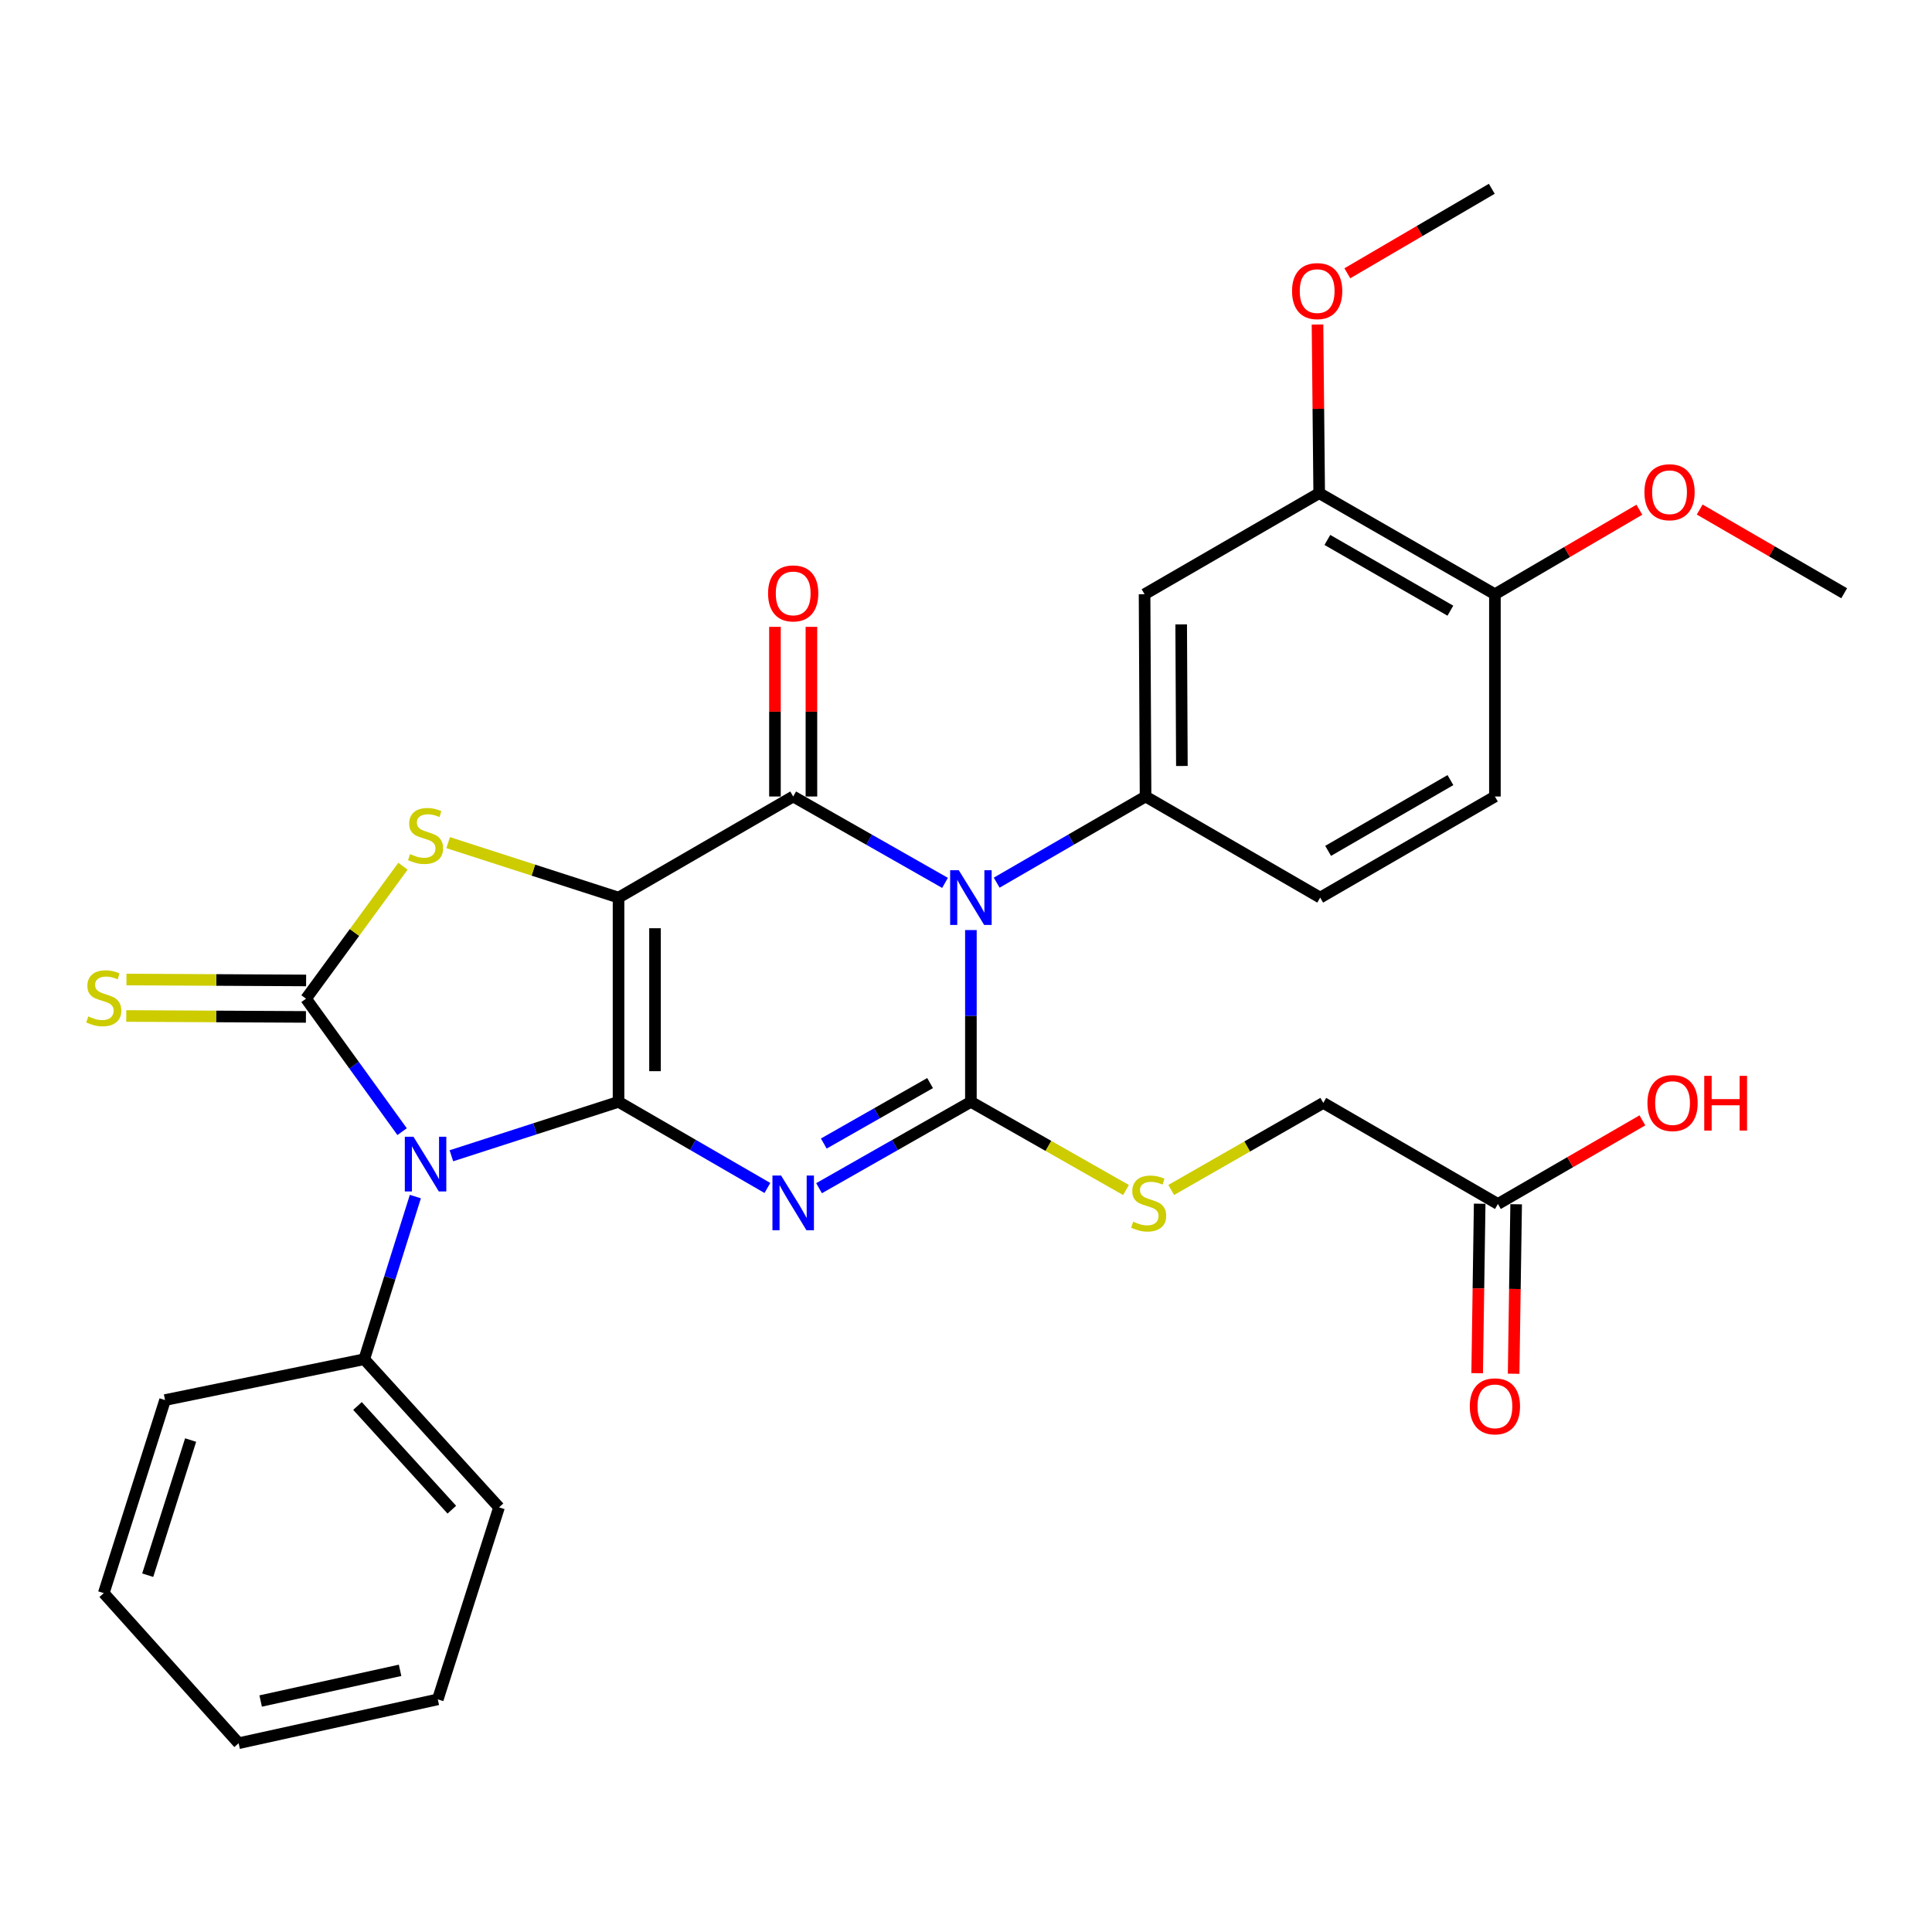 <?xml version='1.0' encoding='iso-8859-1'?>
<svg version='1.1' baseProfile='full'
              xmlns='http://www.w3.org/2000/svg'
                      xmlns:rdkit='http://www.rdkit.org/xml'
                      xmlns:xlink='http://www.w3.org/1999/xlink'
                  xml:space='preserve'
width='1000px' height='1000px' viewBox='0 0 1000 1000'>
<!-- END OF HEADER -->
<rect style='opacity:1.0;fill:#FFFFFF;stroke:none' width='1000' height='1000' x='0' y='0'> </rect>
<path class='bond-0' d='M 320.157,570.304 L 320.157,464.597' style='fill:none;fill-rule:evenodd;stroke:#000000;stroke-width:6px;stroke-linecap:butt;stroke-linejoin:miter;stroke-opacity:1' />
<path class='bond-0' d='M 339.033,554.447 L 339.033,480.453' style='fill:none;fill-rule:evenodd;stroke:#000000;stroke-width:6px;stroke-linecap:butt;stroke-linejoin:miter;stroke-opacity:1' />
<path class='bond-1' d='M 320.157,570.304 L 358.68,592.599' style='fill:none;fill-rule:evenodd;stroke:#000000;stroke-width:6px;stroke-linecap:butt;stroke-linejoin:miter;stroke-opacity:1' />
<path class='bond-1' d='M 358.68,592.599 L 397.202,614.895' style='fill:none;fill-rule:evenodd;stroke:#0000FF;stroke-width:6px;stroke-linecap:butt;stroke-linejoin:miter;stroke-opacity:1' />
<path class='bond-3' d='M 320.157,570.304 L 276.896,584.265' style='fill:none;fill-rule:evenodd;stroke:#000000;stroke-width:6px;stroke-linecap:butt;stroke-linejoin:miter;stroke-opacity:1' />
<path class='bond-3' d='M 276.896,584.265 L 233.634,598.227' style='fill:none;fill-rule:evenodd;stroke:#0000FF;stroke-width:6px;stroke-linecap:butt;stroke-linejoin:miter;stroke-opacity:1' />
<path class='bond-5' d='M 320.157,464.597 L 410.553,412.267' style='fill:none;fill-rule:evenodd;stroke:#000000;stroke-width:6px;stroke-linecap:butt;stroke-linejoin:miter;stroke-opacity:1' />
<path class='bond-7' d='M 320.157,464.597 L 276.066,450.372' style='fill:none;fill-rule:evenodd;stroke:#000000;stroke-width:6px;stroke-linecap:butt;stroke-linejoin:miter;stroke-opacity:1' />
<path class='bond-7' d='M 276.066,450.372 L 231.974,436.147' style='fill:none;fill-rule:evenodd;stroke:#CCCC00;stroke-width:6px;stroke-linecap:butt;stroke-linejoin:miter;stroke-opacity:1' />
<path class='bond-4' d='M 423.939,615.008 L 463.236,592.656' style='fill:none;fill-rule:evenodd;stroke:#0000FF;stroke-width:6px;stroke-linecap:butt;stroke-linejoin:miter;stroke-opacity:1' />
<path class='bond-4' d='M 463.236,592.656 L 502.533,570.304' style='fill:none;fill-rule:evenodd;stroke:#000000;stroke-width:6px;stroke-linecap:butt;stroke-linejoin:miter;stroke-opacity:1' />
<path class='bond-4' d='M 426.395,591.895 L 453.903,576.248' style='fill:none;fill-rule:evenodd;stroke:#0000FF;stroke-width:6px;stroke-linecap:butt;stroke-linejoin:miter;stroke-opacity:1' />
<path class='bond-4' d='M 453.903,576.248 L 481.411,560.602' style='fill:none;fill-rule:evenodd;stroke:#000000;stroke-width:6px;stroke-linecap:butt;stroke-linejoin:miter;stroke-opacity:1' />
<path class='bond-2' d='M 502.533,481.399 L 502.533,525.851' style='fill:none;fill-rule:evenodd;stroke:#0000FF;stroke-width:6px;stroke-linecap:butt;stroke-linejoin:miter;stroke-opacity:1' />
<path class='bond-2' d='M 502.533,525.851 L 502.533,570.304' style='fill:none;fill-rule:evenodd;stroke:#000000;stroke-width:6px;stroke-linecap:butt;stroke-linejoin:miter;stroke-opacity:1' />
<path class='bond-8' d='M 515.884,456.868 L 554.412,434.568' style='fill:none;fill-rule:evenodd;stroke:#0000FF;stroke-width:6px;stroke-linecap:butt;stroke-linejoin:miter;stroke-opacity:1' />
<path class='bond-8' d='M 554.412,434.568 L 592.94,412.267' style='fill:none;fill-rule:evenodd;stroke:#000000;stroke-width:6px;stroke-linecap:butt;stroke-linejoin:miter;stroke-opacity:1' />
<path class='bond-32' d='M 489.147,456.981 L 449.85,434.624' style='fill:none;fill-rule:evenodd;stroke:#0000FF;stroke-width:6px;stroke-linecap:butt;stroke-linejoin:miter;stroke-opacity:1' />
<path class='bond-32' d='M 449.85,434.624 L 410.553,412.267' style='fill:none;fill-rule:evenodd;stroke:#000000;stroke-width:6px;stroke-linecap:butt;stroke-linejoin:miter;stroke-opacity:1' />
<path class='bond-6' d='M 208.13,585.739 L 183.264,551.327' style='fill:none;fill-rule:evenodd;stroke:#0000FF;stroke-width:6px;stroke-linecap:butt;stroke-linejoin:miter;stroke-opacity:1' />
<path class='bond-6' d='M 183.264,551.327 L 158.398,516.915' style='fill:none;fill-rule:evenodd;stroke:#000000;stroke-width:6px;stroke-linecap:butt;stroke-linejoin:miter;stroke-opacity:1' />
<path class='bond-13' d='M 214.989,619.346 L 201.763,661.437' style='fill:none;fill-rule:evenodd;stroke:#0000FF;stroke-width:6px;stroke-linecap:butt;stroke-linejoin:miter;stroke-opacity:1' />
<path class='bond-13' d='M 201.763,661.437 L 188.537,703.528' style='fill:none;fill-rule:evenodd;stroke:#000000;stroke-width:6px;stroke-linecap:butt;stroke-linejoin:miter;stroke-opacity:1' />
<path class='bond-10' d='M 502.533,570.304 L 542.675,593.129' style='fill:none;fill-rule:evenodd;stroke:#000000;stroke-width:6px;stroke-linecap:butt;stroke-linejoin:miter;stroke-opacity:1' />
<path class='bond-10' d='M 542.675,593.129 L 582.818,615.955' style='fill:none;fill-rule:evenodd;stroke:#CCCC00;stroke-width:6px;stroke-linecap:butt;stroke-linejoin:miter;stroke-opacity:1' />
<path class='bond-14' d='M 419.991,412.267 L 419.991,368.361' style='fill:none;fill-rule:evenodd;stroke:#000000;stroke-width:6px;stroke-linecap:butt;stroke-linejoin:miter;stroke-opacity:1' />
<path class='bond-14' d='M 419.991,368.361 L 419.991,324.454' style='fill:none;fill-rule:evenodd;stroke:#FF0000;stroke-width:6px;stroke-linecap:butt;stroke-linejoin:miter;stroke-opacity:1' />
<path class='bond-14' d='M 401.115,412.267 L 401.115,368.361' style='fill:none;fill-rule:evenodd;stroke:#000000;stroke-width:6px;stroke-linecap:butt;stroke-linejoin:miter;stroke-opacity:1' />
<path class='bond-14' d='M 401.115,368.361 L 401.115,324.454' style='fill:none;fill-rule:evenodd;stroke:#FF0000;stroke-width:6px;stroke-linecap:butt;stroke-linejoin:miter;stroke-opacity:1' />
<path class='bond-11' d='M 158.447,507.477 L 111.951,507.235' style='fill:none;fill-rule:evenodd;stroke:#000000;stroke-width:6px;stroke-linecap:butt;stroke-linejoin:miter;stroke-opacity:1' />
<path class='bond-11' d='M 111.951,507.235 L 65.455,506.993' style='fill:none;fill-rule:evenodd;stroke:#CCCC00;stroke-width:6px;stroke-linecap:butt;stroke-linejoin:miter;stroke-opacity:1' />
<path class='bond-11' d='M 158.349,526.353 L 111.853,526.111' style='fill:none;fill-rule:evenodd;stroke:#000000;stroke-width:6px;stroke-linecap:butt;stroke-linejoin:miter;stroke-opacity:1' />
<path class='bond-11' d='M 111.853,526.111 L 65.356,525.869' style='fill:none;fill-rule:evenodd;stroke:#CCCC00;stroke-width:6px;stroke-linecap:butt;stroke-linejoin:miter;stroke-opacity:1' />
<path class='bond-31' d='M 158.398,516.915 L 183.485,482.636' style='fill:none;fill-rule:evenodd;stroke:#000000;stroke-width:6px;stroke-linecap:butt;stroke-linejoin:miter;stroke-opacity:1' />
<path class='bond-31' d='M 183.485,482.636 L 208.571,448.357' style='fill:none;fill-rule:evenodd;stroke:#CCCC00;stroke-width:6px;stroke-linecap:butt;stroke-linejoin:miter;stroke-opacity:1' />
<path class='bond-9' d='M 592.94,412.267 L 592.426,307.578' style='fill:none;fill-rule:evenodd;stroke:#000000;stroke-width:6px;stroke-linecap:butt;stroke-linejoin:miter;stroke-opacity:1' />
<path class='bond-9' d='M 611.739,396.471 L 611.379,323.189' style='fill:none;fill-rule:evenodd;stroke:#000000;stroke-width:6px;stroke-linecap:butt;stroke-linejoin:miter;stroke-opacity:1' />
<path class='bond-16' d='M 592.94,412.267 L 683.325,464.597' style='fill:none;fill-rule:evenodd;stroke:#000000;stroke-width:6px;stroke-linecap:butt;stroke-linejoin:miter;stroke-opacity:1' />
<path class='bond-12' d='M 592.426,307.578 L 682.812,255.259' style='fill:none;fill-rule:evenodd;stroke:#000000;stroke-width:6px;stroke-linecap:butt;stroke-linejoin:miter;stroke-opacity:1' />
<path class='bond-20' d='M 606.228,615.931 L 645.579,593.395' style='fill:none;fill-rule:evenodd;stroke:#CCCC00;stroke-width:6px;stroke-linecap:butt;stroke-linejoin:miter;stroke-opacity:1' />
<path class='bond-20' d='M 645.579,593.395 L 684.93,570.859' style='fill:none;fill-rule:evenodd;stroke:#000000;stroke-width:6px;stroke-linecap:butt;stroke-linejoin:miter;stroke-opacity:1' />
<path class='bond-22' d='M 682.812,255.259 L 682.374,211.613' style='fill:none;fill-rule:evenodd;stroke:#000000;stroke-width:6px;stroke-linecap:butt;stroke-linejoin:miter;stroke-opacity:1' />
<path class='bond-22' d='M 682.374,211.613 L 681.937,167.967' style='fill:none;fill-rule:evenodd;stroke:#FF0000;stroke-width:6px;stroke-linecap:butt;stroke-linejoin:miter;stroke-opacity:1' />
<path class='bond-34' d='M 682.812,255.259 L 773.764,307.578' style='fill:none;fill-rule:evenodd;stroke:#000000;stroke-width:6px;stroke-linecap:butt;stroke-linejoin:miter;stroke-opacity:1' />
<path class='bond-34' d='M 687.042,279.469 L 750.709,316.092' style='fill:none;fill-rule:evenodd;stroke:#000000;stroke-width:6px;stroke-linecap:butt;stroke-linejoin:miter;stroke-opacity:1' />
<path class='bond-24' d='M 188.537,703.528 L 258.295,780.207' style='fill:none;fill-rule:evenodd;stroke:#000000;stroke-width:6px;stroke-linecap:butt;stroke-linejoin:miter;stroke-opacity:1' />
<path class='bond-24' d='M 185.038,727.732 L 233.869,781.408' style='fill:none;fill-rule:evenodd;stroke:#000000;stroke-width:6px;stroke-linecap:butt;stroke-linejoin:miter;stroke-opacity:1' />
<path class='bond-25' d='M 188.537,703.528 L 85.431,724.669' style='fill:none;fill-rule:evenodd;stroke:#000000;stroke-width:6px;stroke-linecap:butt;stroke-linejoin:miter;stroke-opacity:1' />
<path class='bond-15' d='M 775.316,623.178 L 684.93,570.859' style='fill:none;fill-rule:evenodd;stroke:#000000;stroke-width:6px;stroke-linecap:butt;stroke-linejoin:miter;stroke-opacity:1' />
<path class='bond-18' d='M 765.878,623.038 L 765.228,666.899' style='fill:none;fill-rule:evenodd;stroke:#000000;stroke-width:6px;stroke-linecap:butt;stroke-linejoin:miter;stroke-opacity:1' />
<path class='bond-18' d='M 765.228,666.899 L 764.578,710.76' style='fill:none;fill-rule:evenodd;stroke:#FF0000;stroke-width:6px;stroke-linecap:butt;stroke-linejoin:miter;stroke-opacity:1' />
<path class='bond-18' d='M 784.753,623.318 L 784.102,667.179' style='fill:none;fill-rule:evenodd;stroke:#000000;stroke-width:6px;stroke-linecap:butt;stroke-linejoin:miter;stroke-opacity:1' />
<path class='bond-18' d='M 784.102,667.179 L 783.452,711.039' style='fill:none;fill-rule:evenodd;stroke:#FF0000;stroke-width:6px;stroke-linecap:butt;stroke-linejoin:miter;stroke-opacity:1' />
<path class='bond-21' d='M 775.316,623.178 L 812.708,601.536' style='fill:none;fill-rule:evenodd;stroke:#000000;stroke-width:6px;stroke-linecap:butt;stroke-linejoin:miter;stroke-opacity:1' />
<path class='bond-21' d='M 812.708,601.536 L 850.101,579.895' style='fill:none;fill-rule:evenodd;stroke:#FF0000;stroke-width:6px;stroke-linecap:butt;stroke-linejoin:miter;stroke-opacity:1' />
<path class='bond-19' d='M 683.325,464.597 L 773.764,412.267' style='fill:none;fill-rule:evenodd;stroke:#000000;stroke-width:6px;stroke-linecap:butt;stroke-linejoin:miter;stroke-opacity:1' />
<path class='bond-19' d='M 687.437,440.409 L 750.744,403.778' style='fill:none;fill-rule:evenodd;stroke:#000000;stroke-width:6px;stroke-linecap:butt;stroke-linejoin:miter;stroke-opacity:1' />
<path class='bond-17' d='M 773.764,307.578 L 773.764,412.267' style='fill:none;fill-rule:evenodd;stroke:#000000;stroke-width:6px;stroke-linecap:butt;stroke-linejoin:miter;stroke-opacity:1' />
<path class='bond-23' d='M 773.764,307.578 L 811.147,285.704' style='fill:none;fill-rule:evenodd;stroke:#000000;stroke-width:6px;stroke-linecap:butt;stroke-linejoin:miter;stroke-opacity:1' />
<path class='bond-23' d='M 811.147,285.704 L 848.531,263.831' style='fill:none;fill-rule:evenodd;stroke:#FF0000;stroke-width:6px;stroke-linecap:butt;stroke-linejoin:miter;stroke-opacity:1' />
<path class='bond-26' d='M 697.381,141.454 L 734.765,119.585' style='fill:none;fill-rule:evenodd;stroke:#FF0000;stroke-width:6px;stroke-linecap:butt;stroke-linejoin:miter;stroke-opacity:1' />
<path class='bond-26' d='M 734.765,119.585 L 772.149,97.716' style='fill:none;fill-rule:evenodd;stroke:#000000;stroke-width:6px;stroke-linecap:butt;stroke-linejoin:miter;stroke-opacity:1' />
<path class='bond-27' d='M 879.761,263.737 L 917.153,285.401' style='fill:none;fill-rule:evenodd;stroke:#FF0000;stroke-width:6px;stroke-linecap:butt;stroke-linejoin:miter;stroke-opacity:1' />
<path class='bond-27' d='M 917.153,285.401 L 954.545,307.064' style='fill:none;fill-rule:evenodd;stroke:#000000;stroke-width:6px;stroke-linecap:butt;stroke-linejoin:miter;stroke-opacity:1' />
<path class='bond-29' d='M 258.295,780.207 L 226.604,879.591' style='fill:none;fill-rule:evenodd;stroke:#000000;stroke-width:6px;stroke-linecap:butt;stroke-linejoin:miter;stroke-opacity:1' />
<path class='bond-28' d='M 85.431,724.669 L 53.708,824.598' style='fill:none;fill-rule:evenodd;stroke:#000000;stroke-width:6px;stroke-linecap:butt;stroke-linejoin:miter;stroke-opacity:1' />
<path class='bond-28' d='M 98.664,745.37 L 76.458,815.32' style='fill:none;fill-rule:evenodd;stroke:#000000;stroke-width:6px;stroke-linecap:butt;stroke-linejoin:miter;stroke-opacity:1' />
<path class='bond-30' d='M 53.708,824.598 L 123.509,902.284' style='fill:none;fill-rule:evenodd;stroke:#000000;stroke-width:6px;stroke-linecap:butt;stroke-linejoin:miter;stroke-opacity:1' />
<path class='bond-33' d='M 226.604,879.591 L 123.509,902.284' style='fill:none;fill-rule:evenodd;stroke:#000000;stroke-width:6px;stroke-linecap:butt;stroke-linejoin:miter;stroke-opacity:1' />
<path class='bond-33' d='M 207.082,864.56 L 134.915,880.445' style='fill:none;fill-rule:evenodd;stroke:#000000;stroke-width:6px;stroke-linecap:butt;stroke-linejoin:miter;stroke-opacity:1' />
<path  class='atom-2' d='M 404.293 608.462
L 413.573 623.462
Q 414.493 624.942, 415.973 627.622
Q 417.453 630.302, 417.533 630.462
L 417.533 608.462
L 421.293 608.462
L 421.293 636.782
L 417.413 636.782
L 407.453 620.382
Q 406.293 618.462, 405.053 616.262
Q 403.853 614.062, 403.493 613.382
L 403.493 636.782
L 399.813 636.782
L 399.813 608.462
L 404.293 608.462
' fill='#0000FF'/>
<path  class='atom-3' d='M 496.273 450.437
L 505.553 465.437
Q 506.473 466.917, 507.953 469.597
Q 509.433 472.277, 509.513 472.437
L 509.513 450.437
L 513.273 450.437
L 513.273 478.757
L 509.393 478.757
L 499.433 462.357
Q 498.273 460.437, 497.033 458.237
Q 495.833 456.037, 495.473 455.357
L 495.473 478.757
L 491.793 478.757
L 491.793 450.437
L 496.273 450.437
' fill='#0000FF'/>
<path  class='atom-4' d='M 214.01 588.38
L 223.29 603.38
Q 224.21 604.86, 225.69 607.54
Q 227.17 610.22, 227.25 610.38
L 227.25 588.38
L 231.01 588.38
L 231.01 616.7
L 227.13 616.7
L 217.17 600.3
Q 216.01 598.38, 214.77 596.18
Q 213.57 593.98, 213.21 593.3
L 213.21 616.7
L 209.53 616.7
L 209.53 588.38
L 214.01 588.38
' fill='#0000FF'/>
<path  class='atom-8' d='M 212.27 442.091
Q 212.59 442.211, 213.91 442.771
Q 215.23 443.331, 216.67 443.691
Q 218.15 444.011, 219.59 444.011
Q 222.27 444.011, 223.83 442.731
Q 225.39 441.411, 225.39 439.131
Q 225.39 437.571, 224.59 436.611
Q 223.83 435.651, 222.63 435.131
Q 221.43 434.611, 219.43 434.011
Q 216.91 433.251, 215.39 432.531
Q 213.91 431.811, 212.83 430.291
Q 211.79 428.771, 211.79 426.211
Q 211.79 422.651, 214.19 420.451
Q 216.63 418.251, 221.43 418.251
Q 224.71 418.251, 228.43 419.811
L 227.51 422.891
Q 224.11 421.491, 221.55 421.491
Q 218.79 421.491, 217.27 422.651
Q 215.75 423.771, 215.79 425.731
Q 215.79 427.251, 216.55 428.171
Q 217.35 429.091, 218.47 429.611
Q 219.63 430.131, 221.55 430.731
Q 224.11 431.531, 225.63 432.331
Q 227.15 433.131, 228.23 434.771
Q 229.35 436.371, 229.35 439.131
Q 229.35 443.051, 226.71 445.171
Q 224.11 447.251, 219.75 447.251
Q 217.23 447.251, 215.31 446.691
Q 213.43 446.171, 211.19 445.251
L 212.27 442.091
' fill='#CCCC00'/>
<path  class='atom-11' d='M 586.544 632.342
Q 586.864 632.462, 588.184 633.022
Q 589.504 633.582, 590.944 633.942
Q 592.424 634.262, 593.864 634.262
Q 596.544 634.262, 598.104 632.982
Q 599.664 631.662, 599.664 629.382
Q 599.664 627.822, 598.864 626.862
Q 598.104 625.902, 596.904 625.382
Q 595.704 624.862, 593.704 624.262
Q 591.184 623.502, 589.664 622.782
Q 588.184 622.062, 587.104 620.542
Q 586.064 619.022, 586.064 616.462
Q 586.064 612.902, 588.464 610.702
Q 590.904 608.502, 595.704 608.502
Q 598.984 608.502, 602.704 610.062
L 601.784 613.142
Q 598.384 611.742, 595.824 611.742
Q 593.064 611.742, 591.544 612.902
Q 590.024 614.022, 590.064 615.982
Q 590.064 617.502, 590.824 618.422
Q 591.624 619.342, 592.744 619.862
Q 593.904 620.382, 595.824 620.982
Q 598.384 621.782, 599.904 622.582
Q 601.424 623.382, 602.504 625.022
Q 603.624 626.622, 603.624 629.382
Q 603.624 633.302, 600.984 635.422
Q 598.384 637.502, 594.024 637.502
Q 591.504 637.502, 589.584 636.942
Q 587.704 636.422, 585.464 635.502
L 586.544 632.342
' fill='#CCCC00'/>
<path  class='atom-12' d='M 45.708 526.09
Q 46.028 526.21, 47.348 526.77
Q 48.668 527.33, 50.108 527.69
Q 51.588 528.01, 53.028 528.01
Q 55.708 528.01, 57.268 526.73
Q 58.828 525.41, 58.828 523.13
Q 58.828 521.57, 58.028 520.61
Q 57.268 519.65, 56.068 519.13
Q 54.868 518.61, 52.868 518.01
Q 50.348 517.25, 48.828 516.53
Q 47.348 515.81, 46.268 514.29
Q 45.228 512.77, 45.228 510.21
Q 45.228 506.65, 47.628 504.45
Q 50.068 502.25, 54.868 502.25
Q 58.148 502.25, 61.868 503.81
L 60.948 506.89
Q 57.548 505.49, 54.988 505.49
Q 52.228 505.49, 50.708 506.65
Q 49.188 507.77, 49.228 509.73
Q 49.228 511.25, 49.988 512.17
Q 50.788 513.09, 51.908 513.61
Q 53.068 514.13, 54.988 514.73
Q 57.548 515.53, 59.068 516.33
Q 60.588 517.13, 61.668 518.77
Q 62.788 520.37, 62.788 523.13
Q 62.788 527.05, 60.148 529.17
Q 57.548 531.25, 53.188 531.25
Q 50.668 531.25, 48.748 530.69
Q 46.868 530.17, 44.628 529.25
L 45.708 526.09
' fill='#CCCC00'/>
<path  class='atom-15' d='M 397.553 307.144
Q 397.553 300.344, 400.913 296.544
Q 404.273 292.744, 410.553 292.744
Q 416.833 292.744, 420.193 296.544
Q 423.553 300.344, 423.553 307.144
Q 423.553 314.024, 420.153 317.944
Q 416.753 321.824, 410.553 321.824
Q 404.313 321.824, 400.913 317.944
Q 397.553 314.064, 397.553 307.144
M 410.553 318.624
Q 414.873 318.624, 417.193 315.744
Q 419.553 312.824, 419.553 307.144
Q 419.553 301.584, 417.193 298.784
Q 414.873 295.944, 410.553 295.944
Q 406.233 295.944, 403.873 298.744
Q 401.553 301.544, 401.553 307.144
Q 401.553 312.864, 403.873 315.744
Q 406.233 318.624, 410.553 318.624
' fill='#FF0000'/>
<path  class='atom-19' d='M 760.764 727.916
Q 760.764 721.116, 764.124 717.316
Q 767.484 713.516, 773.764 713.516
Q 780.044 713.516, 783.404 717.316
Q 786.764 721.116, 786.764 727.916
Q 786.764 734.796, 783.364 738.716
Q 779.964 742.596, 773.764 742.596
Q 767.524 742.596, 764.124 738.716
Q 760.764 734.836, 760.764 727.916
M 773.764 739.396
Q 778.084 739.396, 780.404 736.516
Q 782.764 733.596, 782.764 727.916
Q 782.764 722.356, 780.404 719.556
Q 778.084 716.716, 773.764 716.716
Q 769.444 716.716, 767.084 719.516
Q 764.764 722.316, 764.764 727.916
Q 764.764 733.636, 767.084 736.516
Q 769.444 739.396, 773.764 739.396
' fill='#FF0000'/>
<path  class='atom-22' d='M 852.712 570.939
Q 852.712 564.139, 856.072 560.339
Q 859.432 556.539, 865.712 556.539
Q 871.992 556.539, 875.352 560.339
Q 878.712 564.139, 878.712 570.939
Q 878.712 577.819, 875.312 581.739
Q 871.912 585.619, 865.712 585.619
Q 859.472 585.619, 856.072 581.739
Q 852.712 577.859, 852.712 570.939
M 865.712 582.419
Q 870.032 582.419, 872.352 579.539
Q 874.712 576.619, 874.712 570.939
Q 874.712 565.379, 872.352 562.579
Q 870.032 559.739, 865.712 559.739
Q 861.392 559.739, 859.032 562.539
Q 856.712 565.339, 856.712 570.939
Q 856.712 576.659, 859.032 579.539
Q 861.392 582.419, 865.712 582.419
' fill='#FF0000'/>
<path  class='atom-22' d='M 882.112 556.859
L 885.952 556.859
L 885.952 568.899
L 900.432 568.899
L 900.432 556.859
L 904.272 556.859
L 904.272 585.179
L 900.432 585.179
L 900.432 572.099
L 885.952 572.099
L 885.952 585.179
L 882.112 585.179
L 882.112 556.859
' fill='#FF0000'/>
<path  class='atom-23' d='M 668.763 150.67
Q 668.763 143.87, 672.123 140.07
Q 675.483 136.27, 681.763 136.27
Q 688.043 136.27, 691.403 140.07
Q 694.763 143.87, 694.763 150.67
Q 694.763 157.55, 691.363 161.47
Q 687.963 165.35, 681.763 165.35
Q 675.523 165.35, 672.123 161.47
Q 668.763 157.59, 668.763 150.67
M 681.763 162.15
Q 686.083 162.15, 688.403 159.27
Q 690.763 156.35, 690.763 150.67
Q 690.763 145.11, 688.403 142.31
Q 686.083 139.47, 681.763 139.47
Q 677.443 139.47, 675.083 142.27
Q 672.763 145.07, 672.763 150.67
Q 672.763 156.39, 675.083 159.27
Q 677.443 162.15, 681.763 162.15
' fill='#FF0000'/>
<path  class='atom-24' d='M 851.149 254.773
Q 851.149 247.973, 854.509 244.173
Q 857.869 240.373, 864.149 240.373
Q 870.429 240.373, 873.789 244.173
Q 877.149 247.973, 877.149 254.773
Q 877.149 261.653, 873.749 265.573
Q 870.349 269.453, 864.149 269.453
Q 857.909 269.453, 854.509 265.573
Q 851.149 261.693, 851.149 254.773
M 864.149 266.253
Q 868.469 266.253, 870.789 263.373
Q 873.149 260.453, 873.149 254.773
Q 873.149 249.213, 870.789 246.413
Q 868.469 243.573, 864.149 243.573
Q 859.829 243.573, 857.469 246.373
Q 855.149 249.173, 855.149 254.773
Q 855.149 260.493, 857.469 263.373
Q 859.829 266.253, 864.149 266.253
' fill='#FF0000'/>
</svg>
